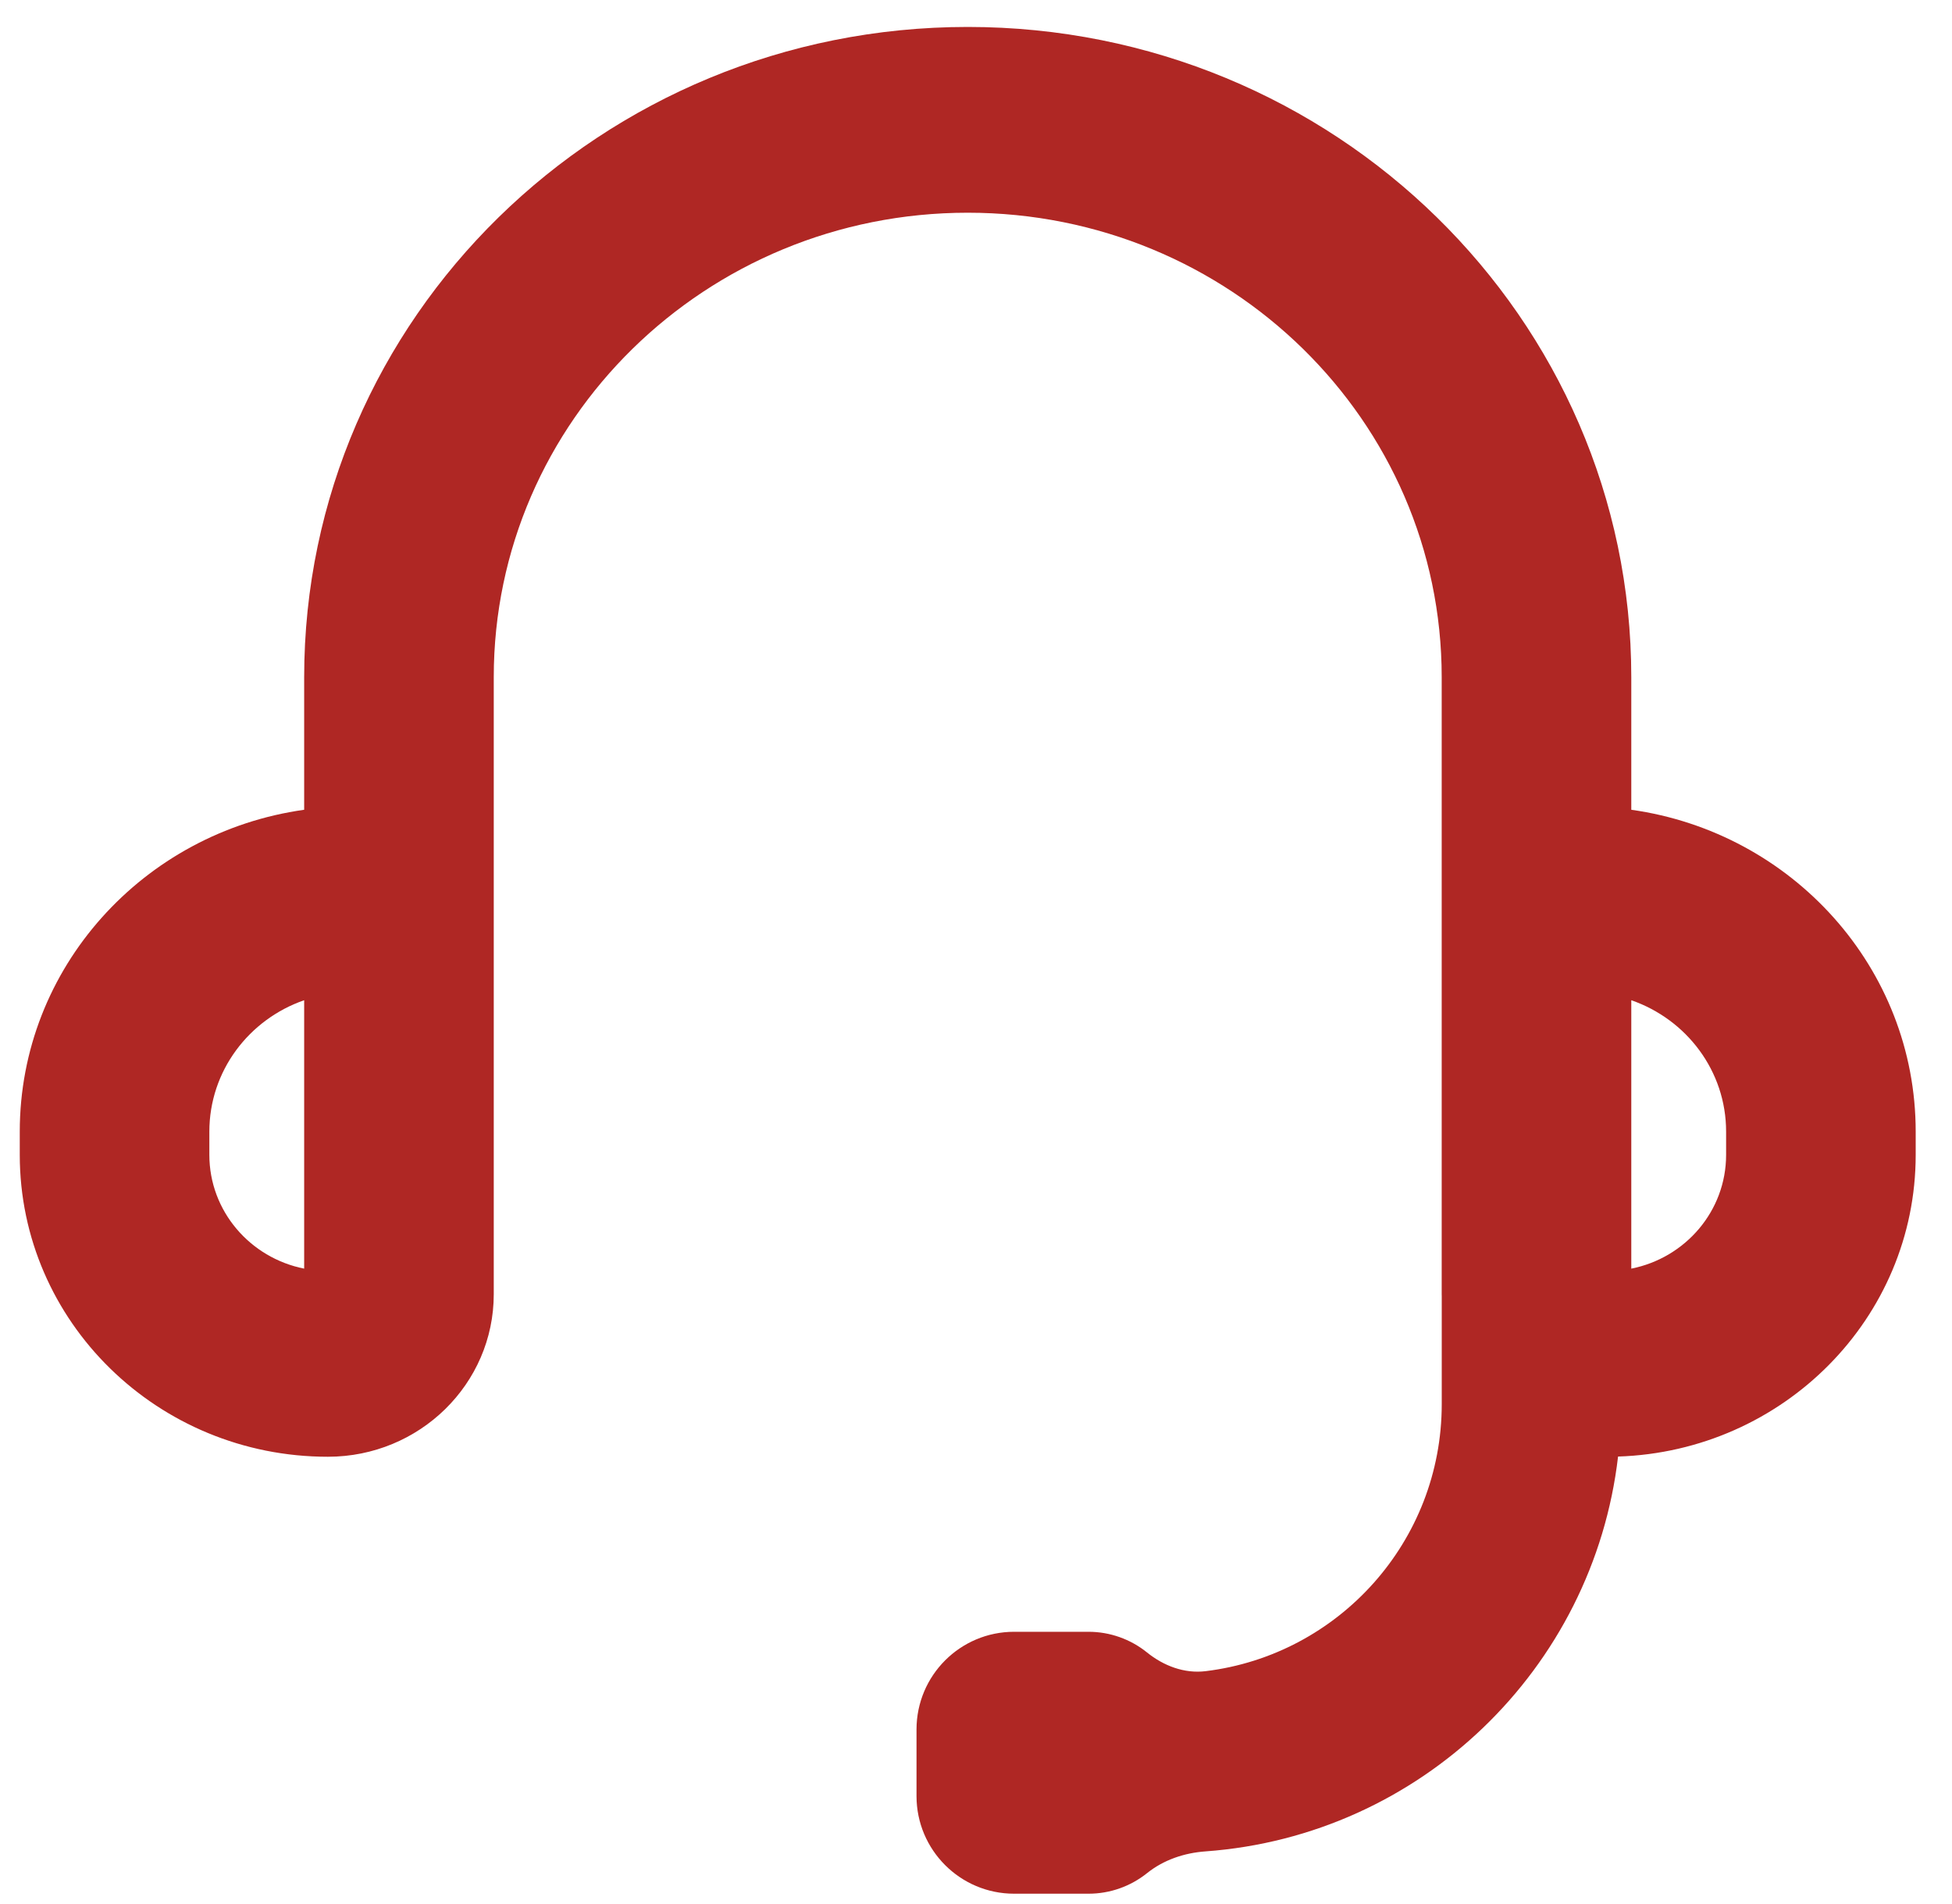 <svg width="40" height="39" viewBox="0 0 40 39" fill="none" xmlns="http://www.w3.org/2000/svg">
<path fill-rule="evenodd" clip-rule="evenodd" d="M19.831 0.552C12.321 0.552 6.233 6.516 6.233 13.874V16.59C2.938 17.052 0.405 19.828 0.405 23.184V23.66C0.405 27.076 3.232 29.845 6.719 29.845C8.596 29.845 10.118 28.354 10.118 26.515V13.874C10.118 8.618 14.466 4.358 19.831 4.358C25.195 4.358 29.543 8.618 29.543 13.874V26.515C29.543 26.529 29.544 26.544 29.544 26.558V28.766C29.544 31.583 27.431 33.906 24.704 34.238C24.27 34.291 23.845 34.129 23.505 33.855C23.166 33.581 22.742 33.431 22.306 33.431H20.781C19.677 33.431 18.782 34.326 18.781 35.431L18.781 36.797C18.781 37.901 19.677 38.797 20.781 38.797H22.307C22.743 38.797 23.165 38.648 23.505 38.376C23.845 38.103 24.269 37.961 24.704 37.93C29.107 37.611 32.65 34.19 33.157 29.841C36.544 29.731 39.256 27.006 39.256 23.66V23.184C39.256 19.828 36.723 17.052 33.428 16.59V13.874C33.428 6.516 27.34 0.552 19.831 0.552ZM4.29 23.184C4.29 21.941 5.101 20.884 6.233 20.492V25.991C5.125 25.771 4.29 24.811 4.29 23.66V23.184ZM33.428 25.991V20.492C34.56 20.884 35.371 21.941 35.371 23.184V23.66C35.371 24.811 34.537 25.771 33.428 25.991Z" fill="#AF2724"/>
</svg>
